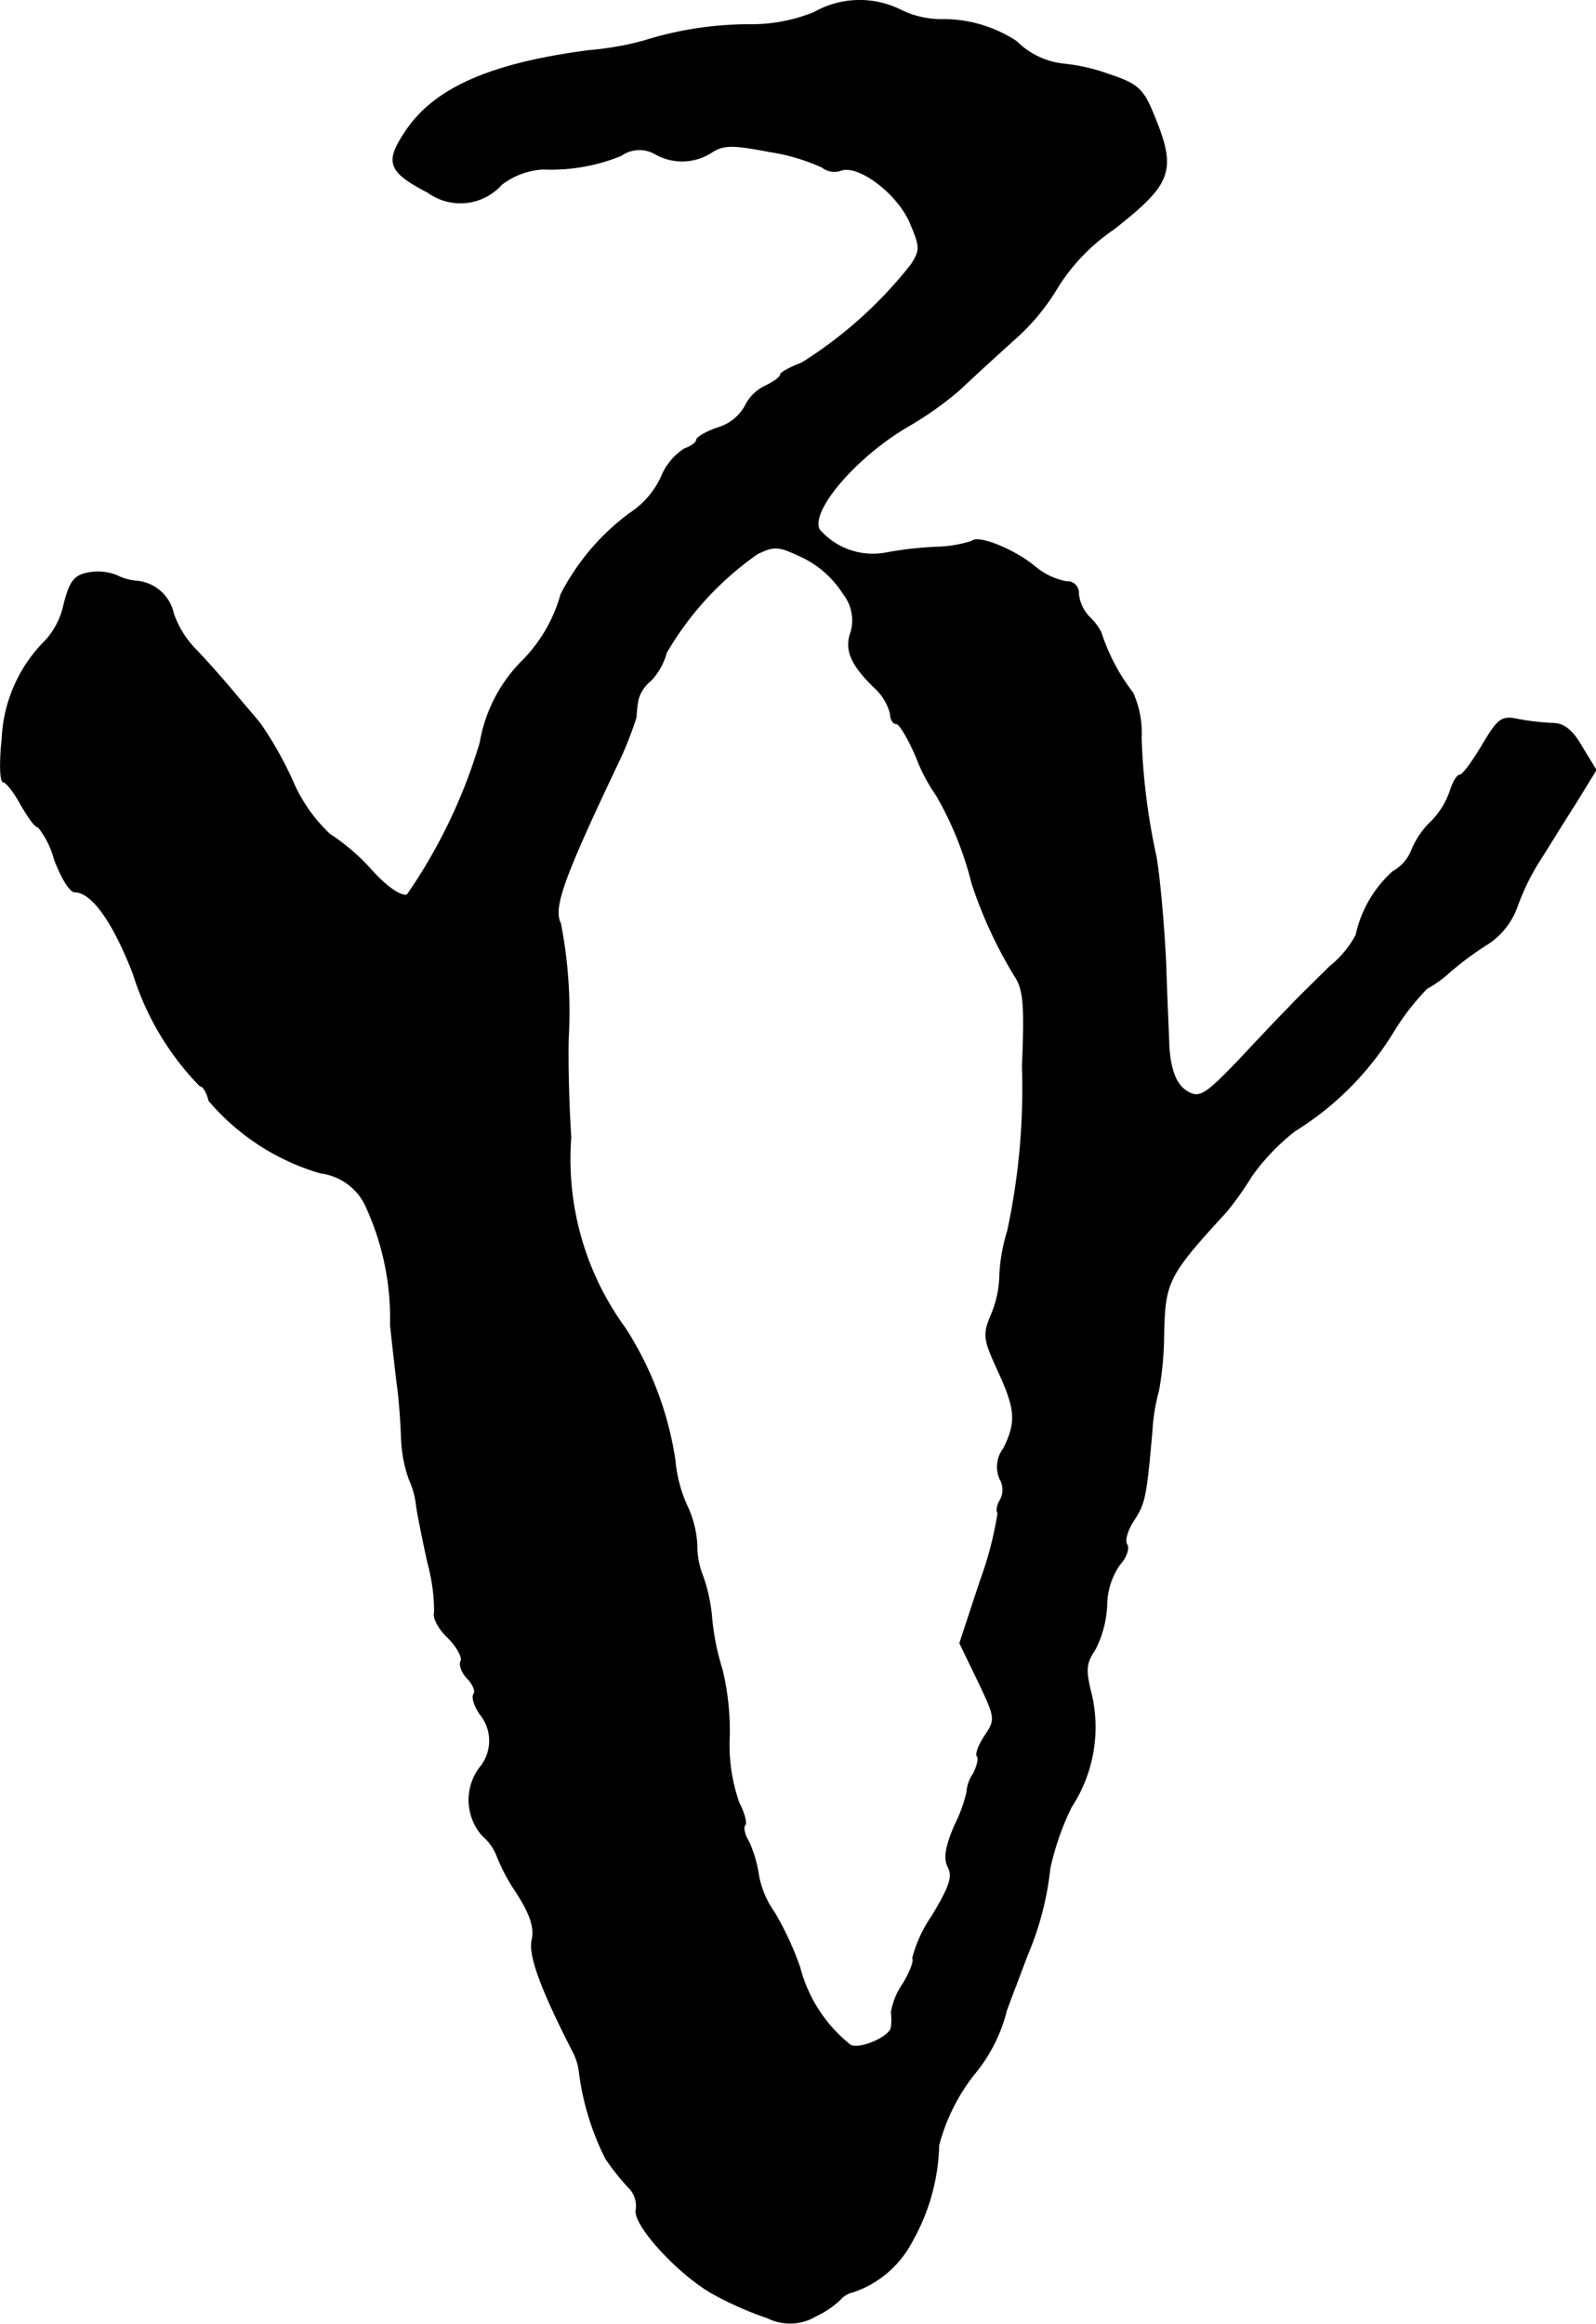 <?xml version="1.0" encoding="UTF-8"?>
<svg xmlns="http://www.w3.org/2000/svg"
     version="1.1"
     width="5.278mm"
     height="7.68mm"
     viewBox="0 0 14.961 21.771">
   <defs>
      <style type="text/css"><![CDATA[
      .a {
        stroke: #000;
        stroke-linecap: round;
        stroke-linejoin: round;
        stroke-width: 0.01px;
      }
    ]]></style>
   </defs>
   <path class="a"
         d="M7.633.117a1.565,1.565,0,0,1-.606.115,3.283,3.283,0,0,0-.987.151,2.807,2.807,0,0,1-.515.091C4.587.596,4.054.832,3.787,1.256c-.176.267-.139.357.224.545a.518.518,0,0,0,.69-.073.699.699,0,0,1,.394-.145,1.728,1.728,0,0,0,.727-.127.298.298,0,0,1,.315-.018.508.508,0,0,0,.533-.012c.115-.073.194-.073.545-.006a1.865,1.865,0,0,1,.491.145A.186.186,0,0,0,7.882,1.595c.164-.061.527.212.648.485.097.23.103.26.012.4A4.009,4.009,0,0,1,7.518,3.4c-.109.042-.2.091-.2.109,0,.024-.067.073-.145.109a.402.402,0,0,0-.188.188.432.432,0,0,1-.248.2c-.109.036-.206.091-.206.115s-.048.061-.115.085a.567.567,0,0,0-.218.267.818.818,0,0,1-.297.339,2.188,2.188,0,0,0-.642.757,1.427,1.427,0,0,1-.357.618,1.417,1.417,0,0,0-.4.769,5.009,5.009,0,0,1-.685,1.429c-.055.018-.188-.067-.339-.236a1.964,1.964,0,0,0-.388-.333,1.475,1.475,0,0,1-.345-.491A3.442,3.442,0,0,0,2.455,6.804c-.042-.061-.157-.188-.242-.291s-.254-.297-.376-.424A.912.912,0,0,1,1.625,5.75a.387.387,0,0,0-.327-.303.522.522,0,0,1-.206-.055.475.475,0,0,0-.267-.024c-.127.024-.17.079-.224.291a.728.728,0,0,1-.176.345A1.38,1.38,0,0,0,.02,6.925c-.024.224-.018.4.012.4.024,0,.103.097.164.212.067.115.133.212.164.212a.829.829,0,0,1,.151.303c.061.164.145.303.188.303.164,0,.363.285.551.769a2.617,2.617,0,0,0,.624,1.048c.03,0,.067.061.085.139a2.167,2.167,0,0,0,1.048.678.542.542,0,0,1,.436.339,2.504,2.504,0,0,1,.218,1.084c.018.182.048.43.061.545.018.115.036.345.042.515a1.277,1.277,0,0,0,.073.388.774.774,0,0,1,.067.242c.012.085.061.333.109.545a1.75,1.75,0,0,1,.061.46c-.018.042.036.151.127.236.085.085.139.188.121.218-.018.036.006.103.055.157.055.055.085.121.067.151-.024.03.006.115.055.188a.392.392,0,0,1,0,.503.503.503,0,0,0,.024.636.478.478,0,0,1,.133.182,1.744,1.744,0,0,0,.182.345c.133.206.176.333.151.448-.036.145.085.466.376,1.036a.557.557,0,0,1,.067.212,2.506,2.506,0,0,0,.248.806,2.297,2.297,0,0,0,.206.26.249.249,0,0,1,.079.212c-.042.133.388.606.721.793a3.166,3.166,0,0,0,.509.224.472.472,0,0,0,.454-.018.848.848,0,0,0,.224-.151.218.218,0,0,1,.121-.073.974.974,0,0,0,.557-.478,1.91,1.91,0,0,0,.248-.896,1.825,1.825,0,0,1,.327-.66,1.498,1.498,0,0,0,.309-.606c.042-.115.133-.351.194-.515a2.83,2.83,0,0,0,.212-.812,2.514,2.514,0,0,1,.2-.575,1.363,1.363,0,0,0,.188-1.06c-.055-.218-.055-.285.036-.418a1.002,1.002,0,0,0,.109-.412.679.679,0,0,1,.121-.382c.061-.067.091-.151.067-.188s.006-.139.067-.23c.103-.157.115-.218.17-.842a1.743,1.743,0,0,1,.061-.369,3.089,3.089,0,0,0,.048-.527c.012-.497.036-.551.588-1.151a3.044,3.044,0,0,0,.236-.333,2.019,2.019,0,0,1,.406-.424,2.818,2.818,0,0,0,.915-.915,2.312,2.312,0,0,1,.321-.418,1.129,1.129,0,0,0,.218-.157,2.932,2.932,0,0,1,.363-.267.703.703,0,0,0,.267-.345,2.142,2.142,0,0,1,.218-.442c.073-.115.218-.351.327-.521l.194-.315-.133-.218c-.085-.151-.17-.218-.267-.218a2.364,2.364,0,0,1-.321-.036c-.164-.036-.194-.012-.345.242-.091.151-.182.279-.212.279-.024,0-.061.067-.085.139a.748.748,0,0,1-.176.291.789.789,0,0,0-.188.273.394.394,0,0,1-.176.2,1.116,1.116,0,0,0-.345.594.942.942,0,0,1-.248.297c-.133.133-.303.297-.376.376-.073.073-.291.303-.478.503-.303.315-.363.357-.472.297s-.164-.188-.182-.424c0-.048-.018-.406-.03-.787-.018-.382-.061-.836-.091-.999a6.082,6.082,0,0,1-.139-1.108.91.91,0,0,0-.079-.424,1.856,1.856,0,0,1-.297-.563.496.496,0,0,0-.103-.139.372.372,0,0,1-.109-.224.105.105,0,0,0-.115-.115A.658.658,0,0,1,9.699,5.308c-.188-.157-.533-.297-.588-.236a1.206,1.206,0,0,1-.327.055,3.366,3.366,0,0,0-.485.055.664.664,0,0,1-.618-.218c-.097-.176.351-.697.848-.981a3.219,3.219,0,0,0,.46-.327c.103-.097.339-.315.521-.478a2.039,2.039,0,0,0,.406-.491,1.838,1.838,0,0,1,.521-.539c.563-.442.6-.551.351-1.133-.079-.182-.145-.236-.388-.315A1.764,1.764,0,0,0,9.983.602a.739.739,0,0,1-.454-.212,1.246,1.246,0,0,0-.709-.206A.861.861,0,0,1,8.439.093.864.864,0,0,0,7.633.117ZM7.906,5.562a.402.402,0,0,1,.073.357c-.061.164-.006.303.218.521a.493.493,0,0,1,.151.248c0,.048.024.091.055.091s.115.145.188.315a1.635,1.635,0,0,0,.188.357,3.174,3.174,0,0,1,.333.824,4.139,4.139,0,0,0,.4.866c.085.127.097.267.073.848a6.357,6.357,0,0,1-.139,1.545,1.647,1.647,0,0,0-.073.406.995.995,0,0,1-.079.376c-.079.188-.073.23.061.521.17.369.176.485.055.733a.282.282,0,0,0-.036.285.201.201,0,0,1,.006.194c-.03.048-.042.103-.024.127a3.335,3.335,0,0,1-.164.63l-.194.588.17.351c.164.345.17.363.067.515-.061.091-.091.176-.073.194s0,.091-.036.164a.332.332,0,0,0-.061.17,1.37,1.37,0,0,1-.115.315c-.085.2-.103.309-.061.388.048.091.012.188-.151.46a1.24,1.24,0,0,0-.182.394c.018.024-.024.133-.091.242a.661.661,0,0,0-.109.267.536.536,0,0,1,0,.139c-.006.085-.285.212-.382.17a1.369,1.369,0,0,1-.478-.733,2.891,2.891,0,0,0-.236-.509.874.874,0,0,1-.151-.357,1.152,1.152,0,0,0-.091-.309c-.042-.067-.055-.139-.036-.157s-.006-.109-.055-.206a1.622,1.622,0,0,1-.091-.624,2.446,2.446,0,0,0-.067-.624,2.372,2.372,0,0,1-.097-.472,1.561,1.561,0,0,0-.085-.406.753.753,0,0,1-.055-.291.974.974,0,0,0-.091-.363,1.316,1.316,0,0,1-.115-.436A3.139,3.139,0,0,0,5.859,12.443,2.685,2.685,0,0,1,5.35,10.656c-.018-.291-.03-.648-.024-.927a4.315,4.315,0,0,0-.073-1.078c-.073-.145.024-.418.527-1.478a3.306,3.306,0,0,0,.182-.454A1.35,1.35,0,0,1,5.98,6.556a.348.348,0,0,1,.121-.182.616.616,0,0,0,.145-.26,2.918,2.918,0,0,1,.854-.927c.164-.079.2-.073.43.036A.932.932,0,0,1,7.906,5.562Z"/>
</svg>
